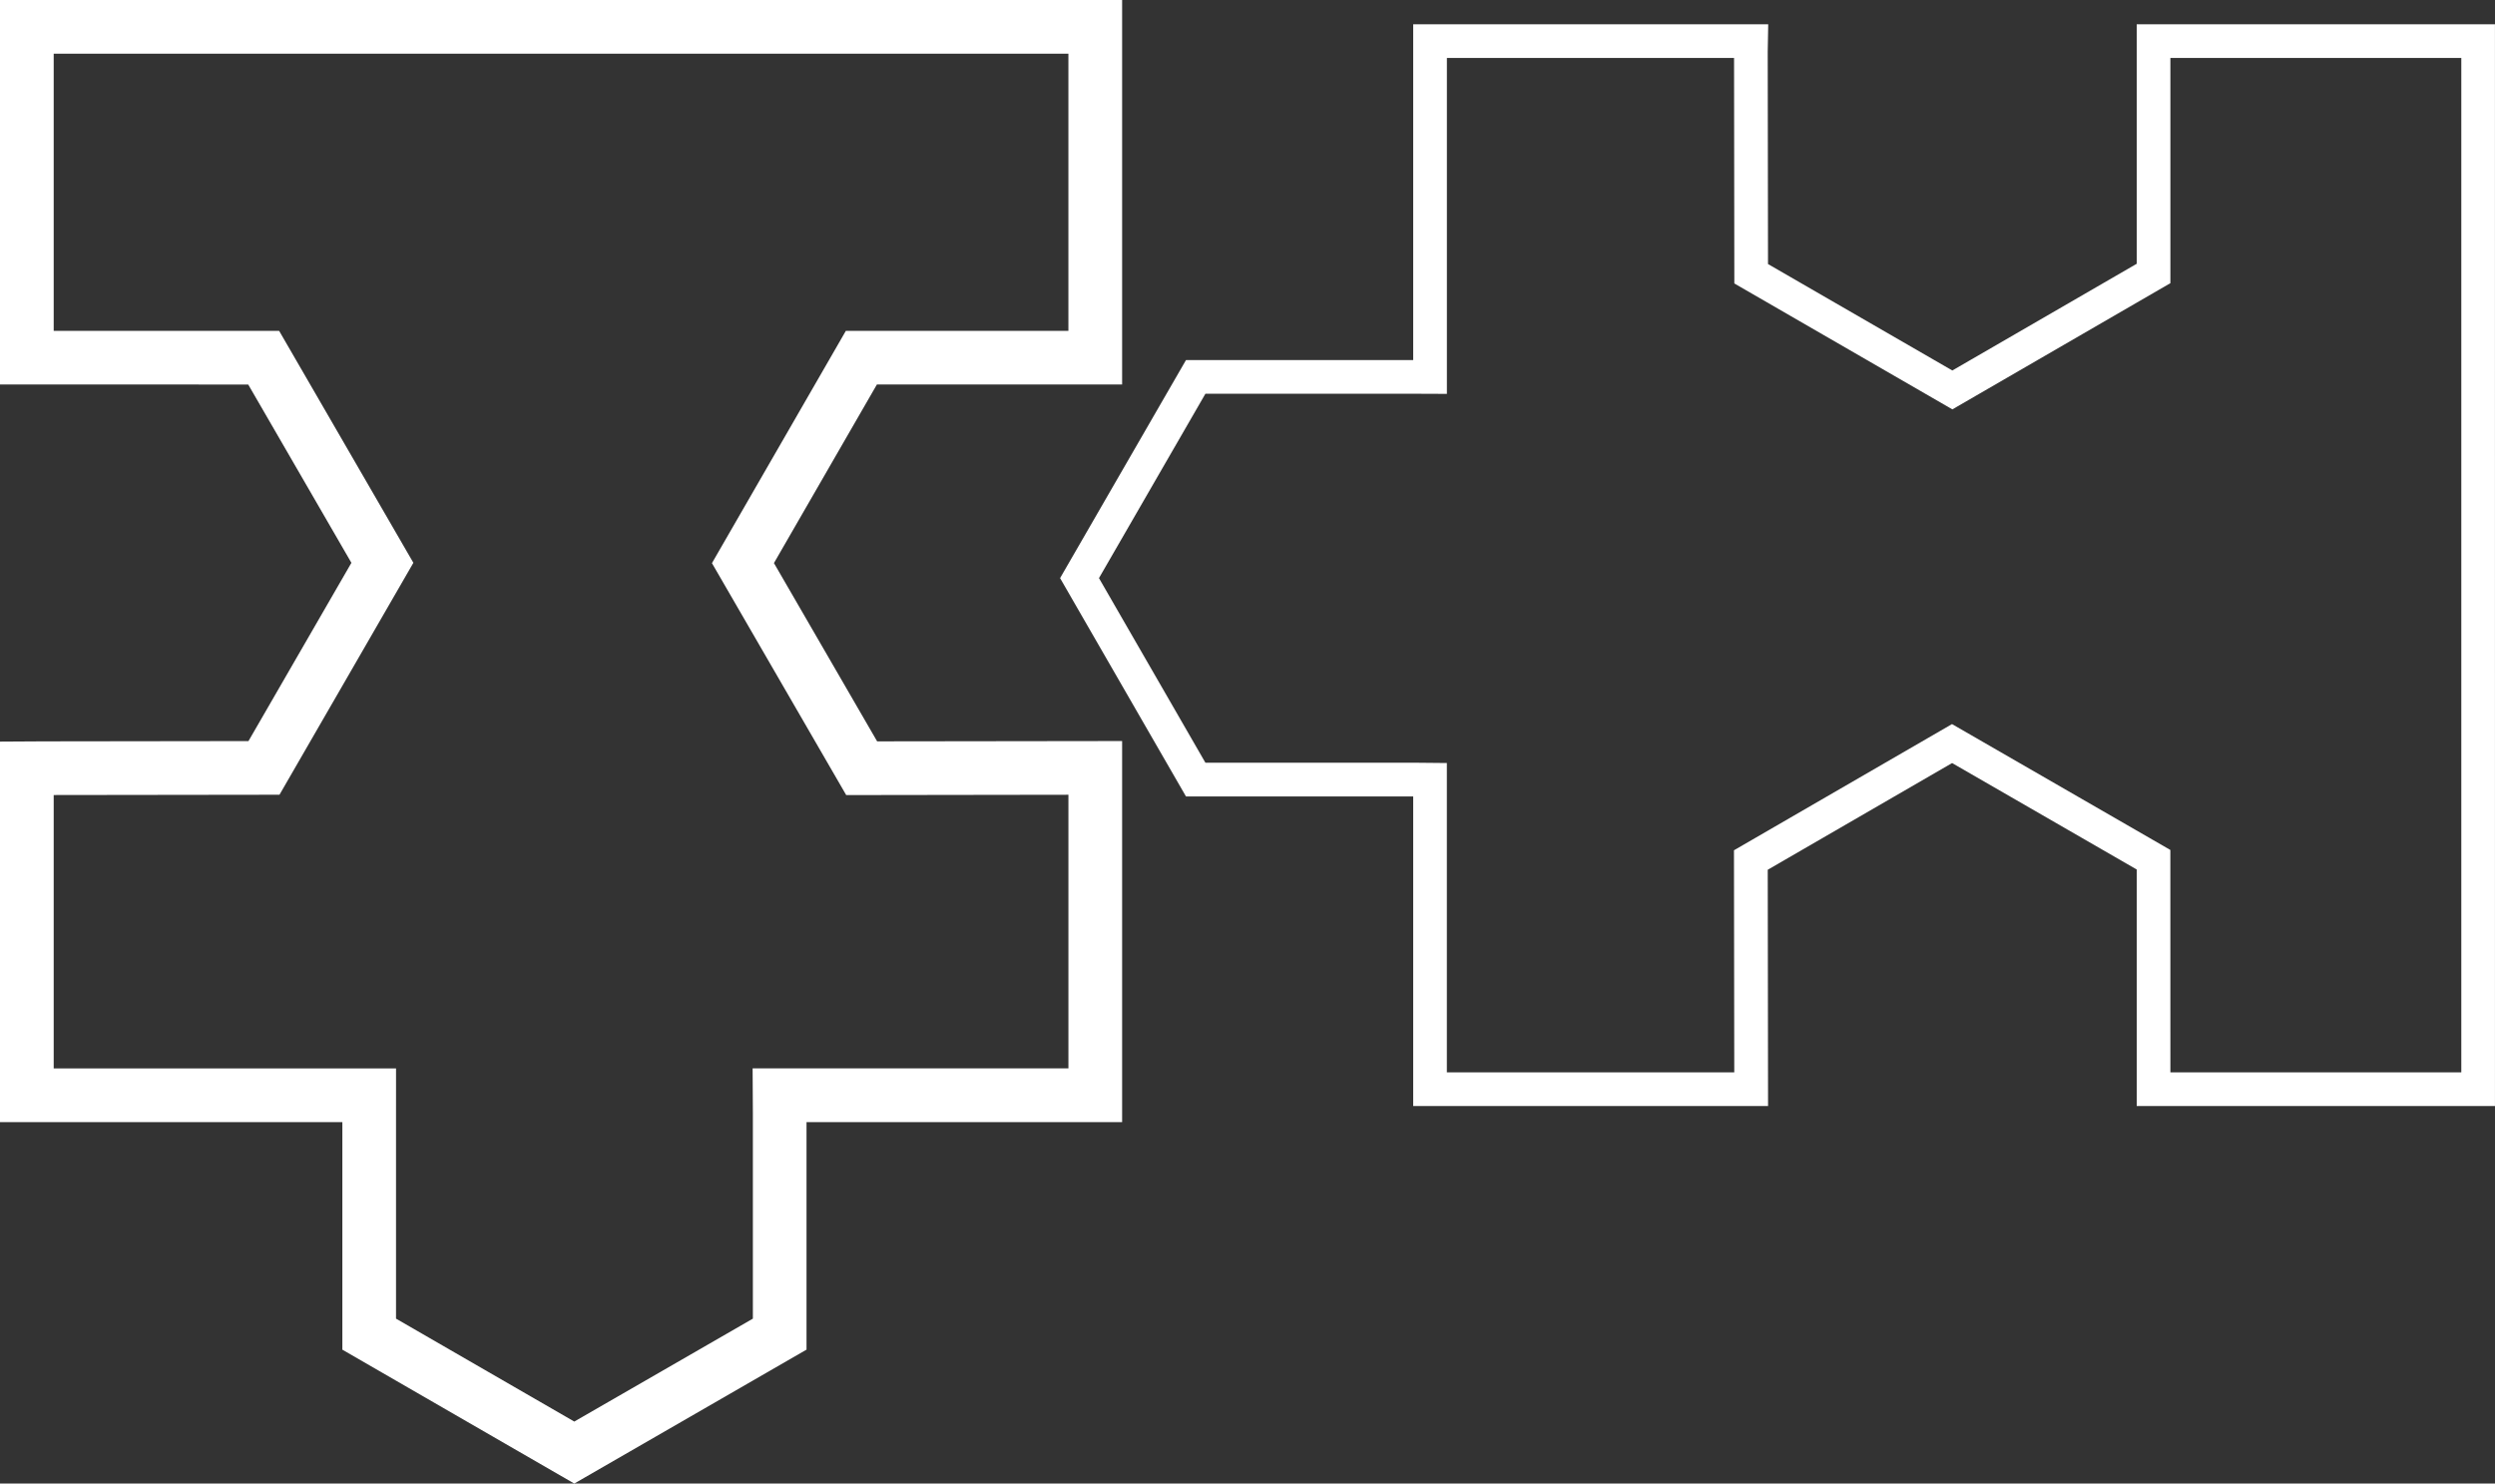 <?xml version="1.0" encoding="utf-8"?>
<!-- Generator: Adobe Illustrator 16.0.0, SVG Export Plug-In . SVG Version: 6.00 Build 0)  -->
<!DOCTYPE svg PUBLIC "-//W3C//DTD SVG 1.1//EN" "http://www.w3.org/Graphics/SVG/1.1/DTD/svg11.dtd">
<svg version="1.1" id="Layer_1" xmlns="http://www.w3.org/2000/svg" xmlns:xlink="http://www.w3.org/1999/xlink" x="0px" y="0px"
	 width="109.143px" height="64.898px" viewBox="0 0 109.143 64.898" enable-background="new 0 0 109.143 64.898"
	 xml:space="preserve">
<rect x="0" y="0" width="109.143" height="64.898" fill="#333333" stroke="none"/>
<path fill="#FFFFFF" d="M109.142,48.384H93.471V38.037l-8.077-4.657l-8.065,4.668l0.014,10.337H61.82V34.841h-9.94l-5.507-9.551
	l5.507-9.537h9.94V1.063h15.53L77.328,2.27l0.013,9.281l8.063,4.656l8.066-4.668V1.063h15.671L109.142,48.384L109.142,48.384z
	 M94.943,46.912h12.726V2.536H94.943v9.851l-9.537,5.521l-9.538-5.508l-0.012-9.864H63.294v14.694l-1.247-0.005H52.73l-4.656,8.065
	l4.657,8.077h9.313l1.248,0.012v13.531h12.573l-0.013-9.714l9.538-5.52l9.551,5.506L94.943,46.912L94.943,46.912z"/>
<path fill="#FFFFFF" d="M25.122,64.899l-10.146-5.857v-9.953H0V32.442l1.912-0.011l8.957-0.012l4.503-7.798l-4.514-7.8H0V0h49.087
	v16.821H38.359l-4.503,7.811l4.514,7.799l10.717-0.014v16.67H35.281v9.953L25.122,64.899z M17.324,57.685l7.798,4.502l7.812-4.502
	v-9.008l-0.011-1.939h13.815V34.767l-9.721,0.014l-5.873-10.146l5.857-10.161h9.736V2.349H2.349v12.125h9.862l5.872,10.146
	l-5.857,10.146l-9.877,0.013v11.96h14.976l-0.001,1.938V57.685z"/>
</svg>
